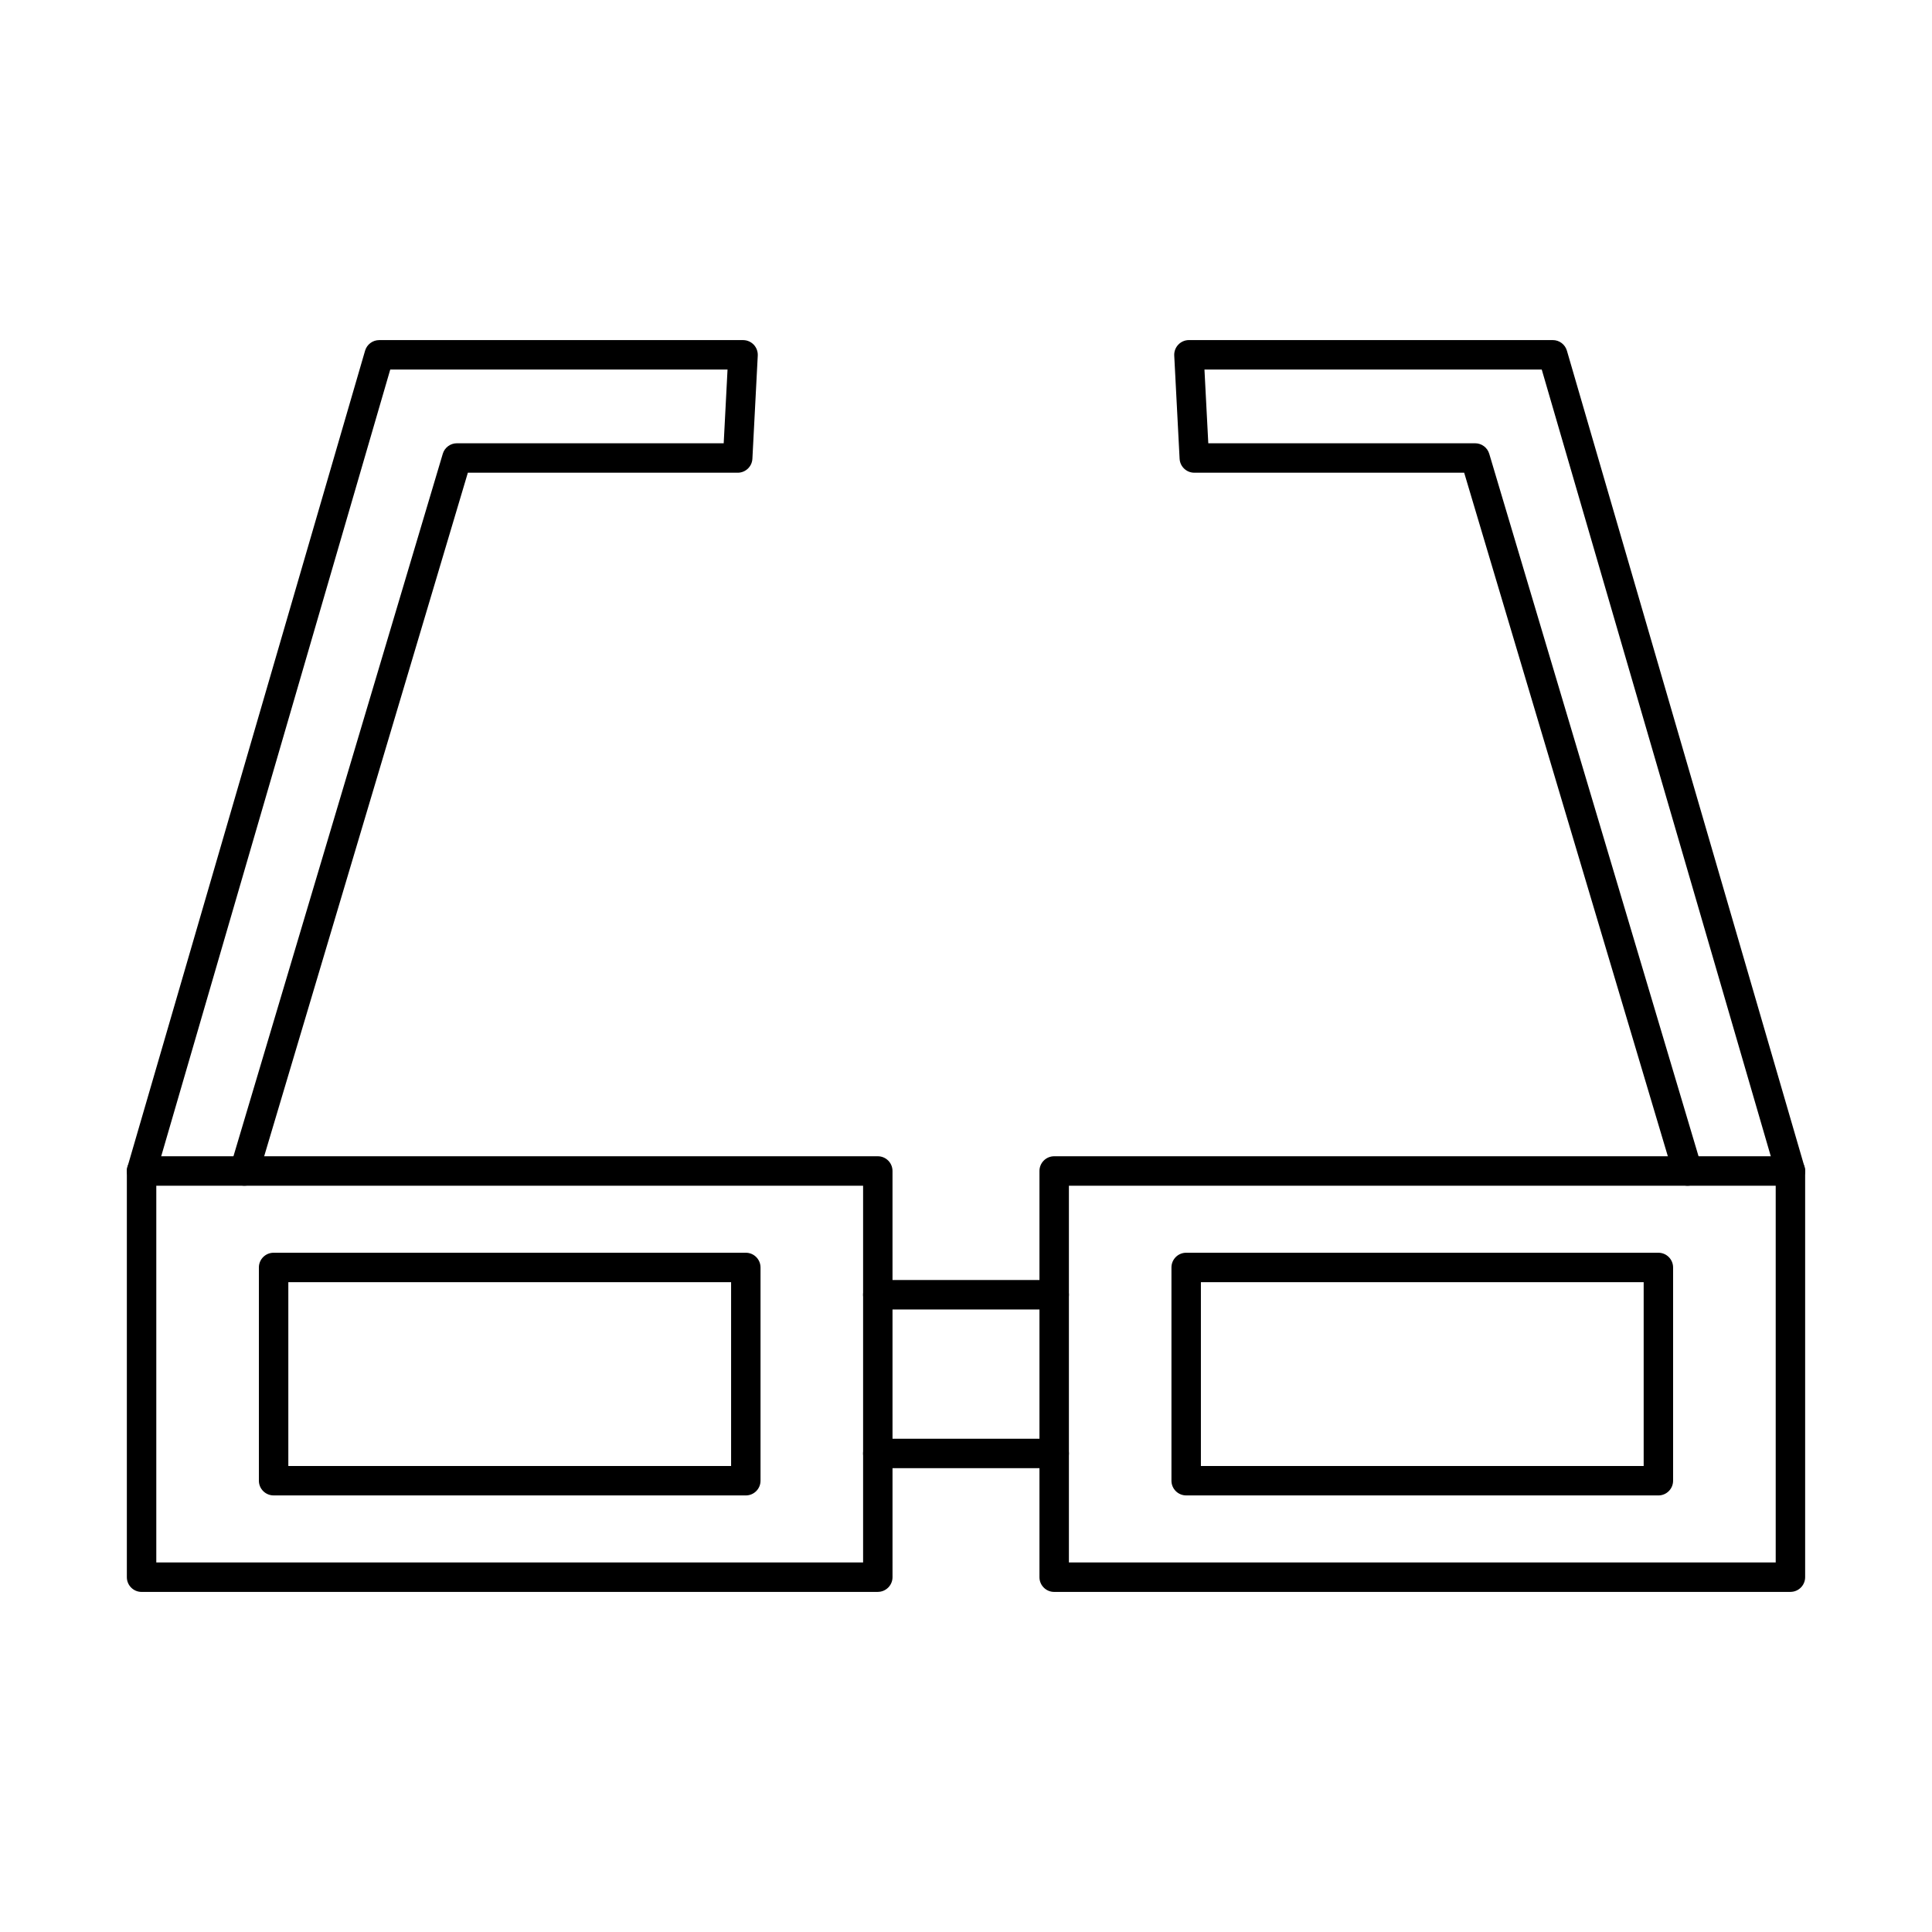 <?xml version="1.0" encoding="UTF-8"?>
<!-- Uploaded to: SVG Find, www.svgrepo.com, Generator: SVG Find Mixer Tools -->
<svg fill="#000000" width="800px" height="800px" version="1.1" viewBox="144 144 512 512" xmlns="http://www.w3.org/2000/svg">
 <g fill-rule="evenodd">
  <path d="m185.42 558.07h187.31v-99.844h-187.31zm191.21 7.805h-195.11c-2.152 0-3.902-1.746-3.902-3.902v-107.65c0-2.156 1.746-3.902 3.898-3.902h195.11c2.152 0 3.898 1.746 3.898 3.902l0.004 107.64c0 2.156-1.75 3.902-3.902 3.902z"/>
  <path d="m220.41 532.5h117.34v-48.711h-117.34zm121.24 7.801h-125.14c-2.152 0-3.902-1.746-3.902-3.898v-56.516c0-2.152 1.746-3.898 3.902-3.898h125.14c2.152 0 3.898 1.75 3.898 3.902v56.516c0 2.152-1.746 3.898-3.898 3.898z"/>
  <path d="m427.27 558.07h187.31v-99.844h-187.31zm191.21 7.805h-195.11c-2.152 0-3.902-1.746-3.902-3.902v-107.65c0-2.156 1.746-3.902 3.902-3.902h195.11c2.156 0 3.902 1.746 3.902 3.902v107.64c0 2.156-1.746 3.902-3.902 3.902z"/>
  <path d="m462.25 532.5h117.34v-48.711h-117.34zm121.24 7.801h-125.14c-2.152 0-3.902-1.746-3.902-3.898v-56.516c0-2.152 1.746-3.898 3.902-3.898h125.14c2.152 0 3.898 1.75 3.898 3.902v56.516c0 2.152-1.746 3.898-3.898 3.898z"/>
  <path d="m423.37 491.02h-46.742c-2.152 0-3.902-1.746-3.902-3.898 0-2.156 1.746-3.902 3.902-3.902h46.746c2.152 0 3.898 1.746 3.898 3.902 0 2.152-1.746 3.902-3.898 3.898zm0 42.066h-46.742c-2.152 0-3.902-1.746-3.902-3.902 0-2.152 1.746-3.902 3.902-3.902l46.746-0.004c2.152 0 3.898 1.75 3.898 3.902 0 2.156-1.746 3.902-3.898 3.902z"/>
  <path d="m618.47 458.23c-1.688 0-3.242-1.105-3.738-2.812l-62.156-213.49h-89.383l1.016 19.543h70.719c1.727 0 3.242 1.133 3.738 2.789l56.297 188.95c0.621 2.066-0.562 4.238-2.625 4.856-2.062 0.613-4.238-0.559-4.848-2.625l-55.469-186.17h-71.523c-2.07 0-3.781-1.625-3.891-3.699l-1.422-27.348c-0.051-1.066 0.332-2.113 1.074-2.887 0.734-0.777 1.758-1.215 2.824-1.215h96.414c1.738 0 3.262 1.145 3.75 2.812l62.969 216.3c0.598 2.07-0.59 4.234-2.652 4.836-0.363 0.105-0.73 0.156-1.098 0.156z"/>
  <path d="m181.53 458.23c-0.367 0-0.734-0.051-1.098-0.156-2.059-0.602-3.25-2.766-2.652-4.836l62.969-216.3c0.488-1.664 2.012-2.809 3.75-2.809h96.414c1.078 0 2.094 0.441 2.836 1.215 0.73 0.777 1.117 1.82 1.066 2.887l-1.422 27.344c-0.102 2.074-1.82 3.699-3.894 3.699h-71.512l-55.473 186.16c-0.621 2.062-2.793 3.238-4.856 2.625-2.062-0.617-3.242-2.789-2.621-4.852l56.305-188.95c0.488-1.652 2.012-2.785 3.727-2.785h70.719l1.016-19.543h-89.383l-62.156 213.49c-0.496 1.707-2.051 2.812-3.738 2.812z"/>
 </g>
</svg>